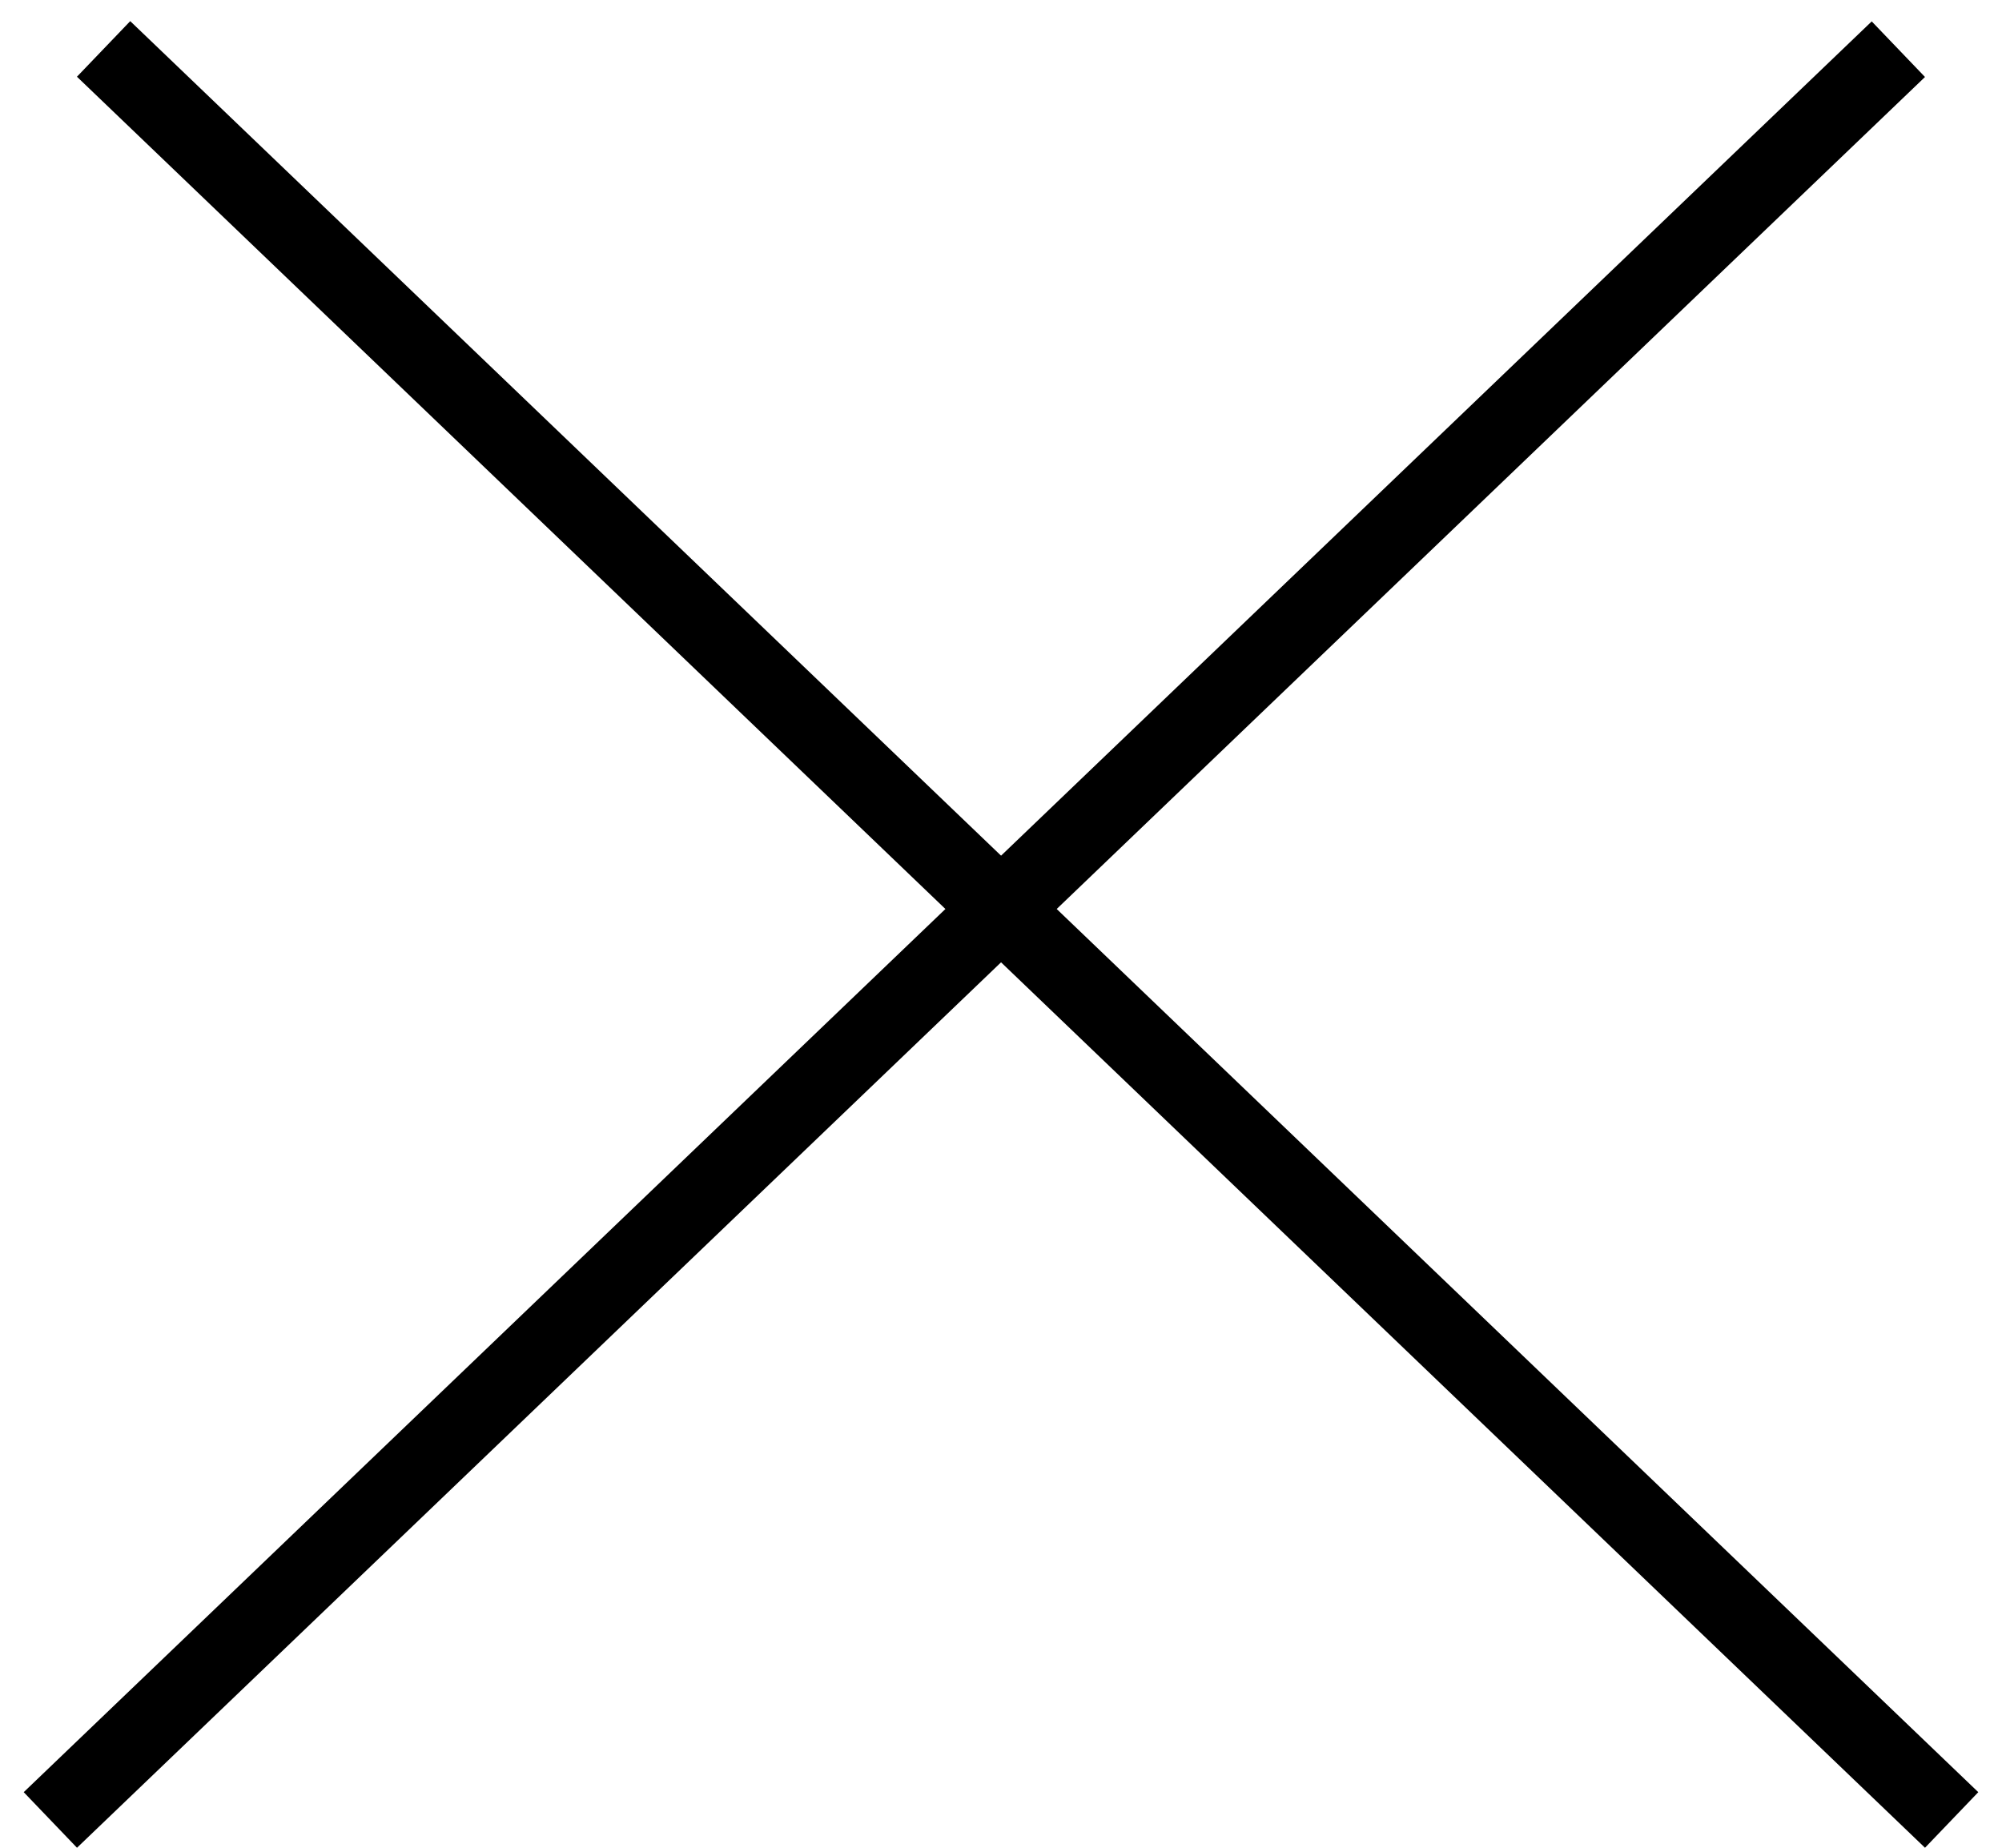 <?xml version="1.0" encoding="UTF-8"?> <svg xmlns="http://www.w3.org/2000/svg" width="26" height="24" viewBox="0 0 26 24" fill="none"> <line x1="0.654" y1="23.639" x2="24.654" y2="0.639" stroke="black"></line> <line y1="-0.5" x2="33.242" y2="-0.5" transform="matrix(-0.722 -0.692 -0.692 0.722 25 24)" stroke="black"></line> </svg> 